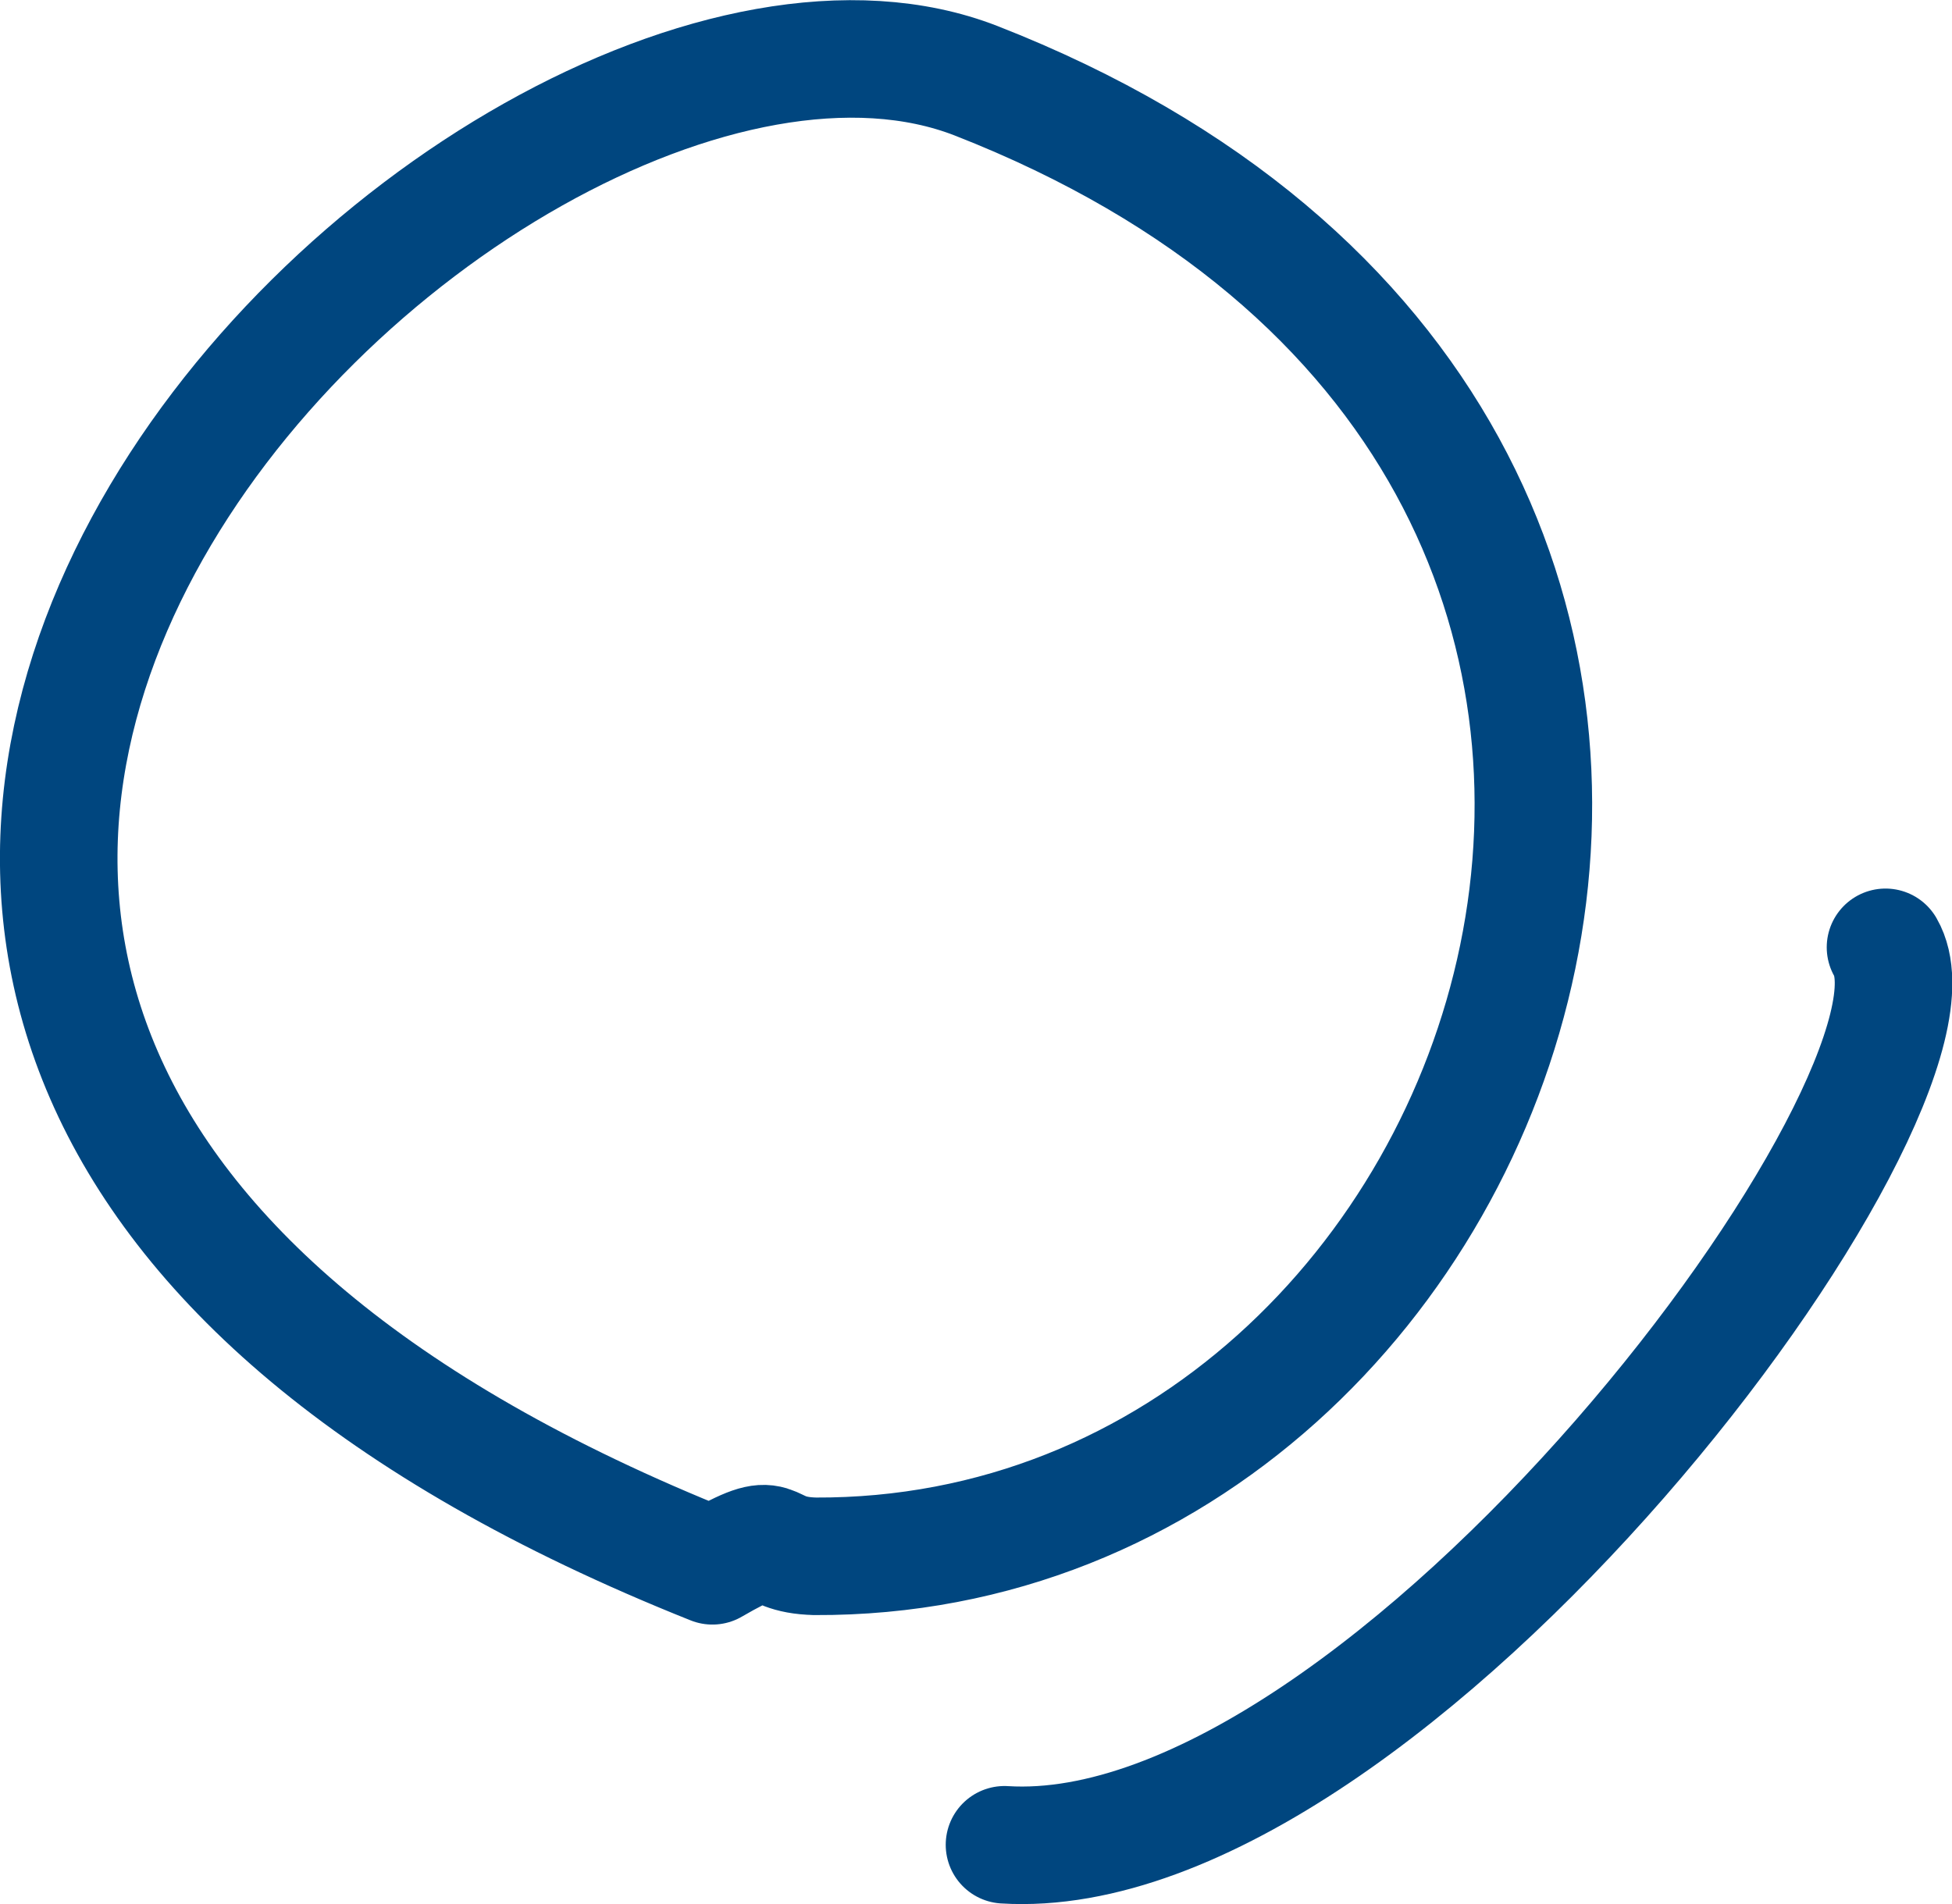 <?xml version="1.0" encoding="UTF-8"?> <svg xmlns="http://www.w3.org/2000/svg" id="Capa_2" viewBox="0 0 16.44 16.04"><defs><style> .cls-1 { fill: none; stroke: #00467f; stroke-linecap: round; stroke-linejoin: round; stroke-width: .99px; } </style></defs><g id="Capa_1-2" data-name="Capa_1"><path class="cls-1" d="M6.86,13.11c6.1.03,9.24-9.35,1.36-12.43-4.16-1.62-13.8,7.89-2.22,12.51.62-.36.38-.09.87-.08Z"></path><path class="cls-1" d="M8.46,15.54c3.23.2,8.12-6.35,7.42-7.56"></path></g></svg> 